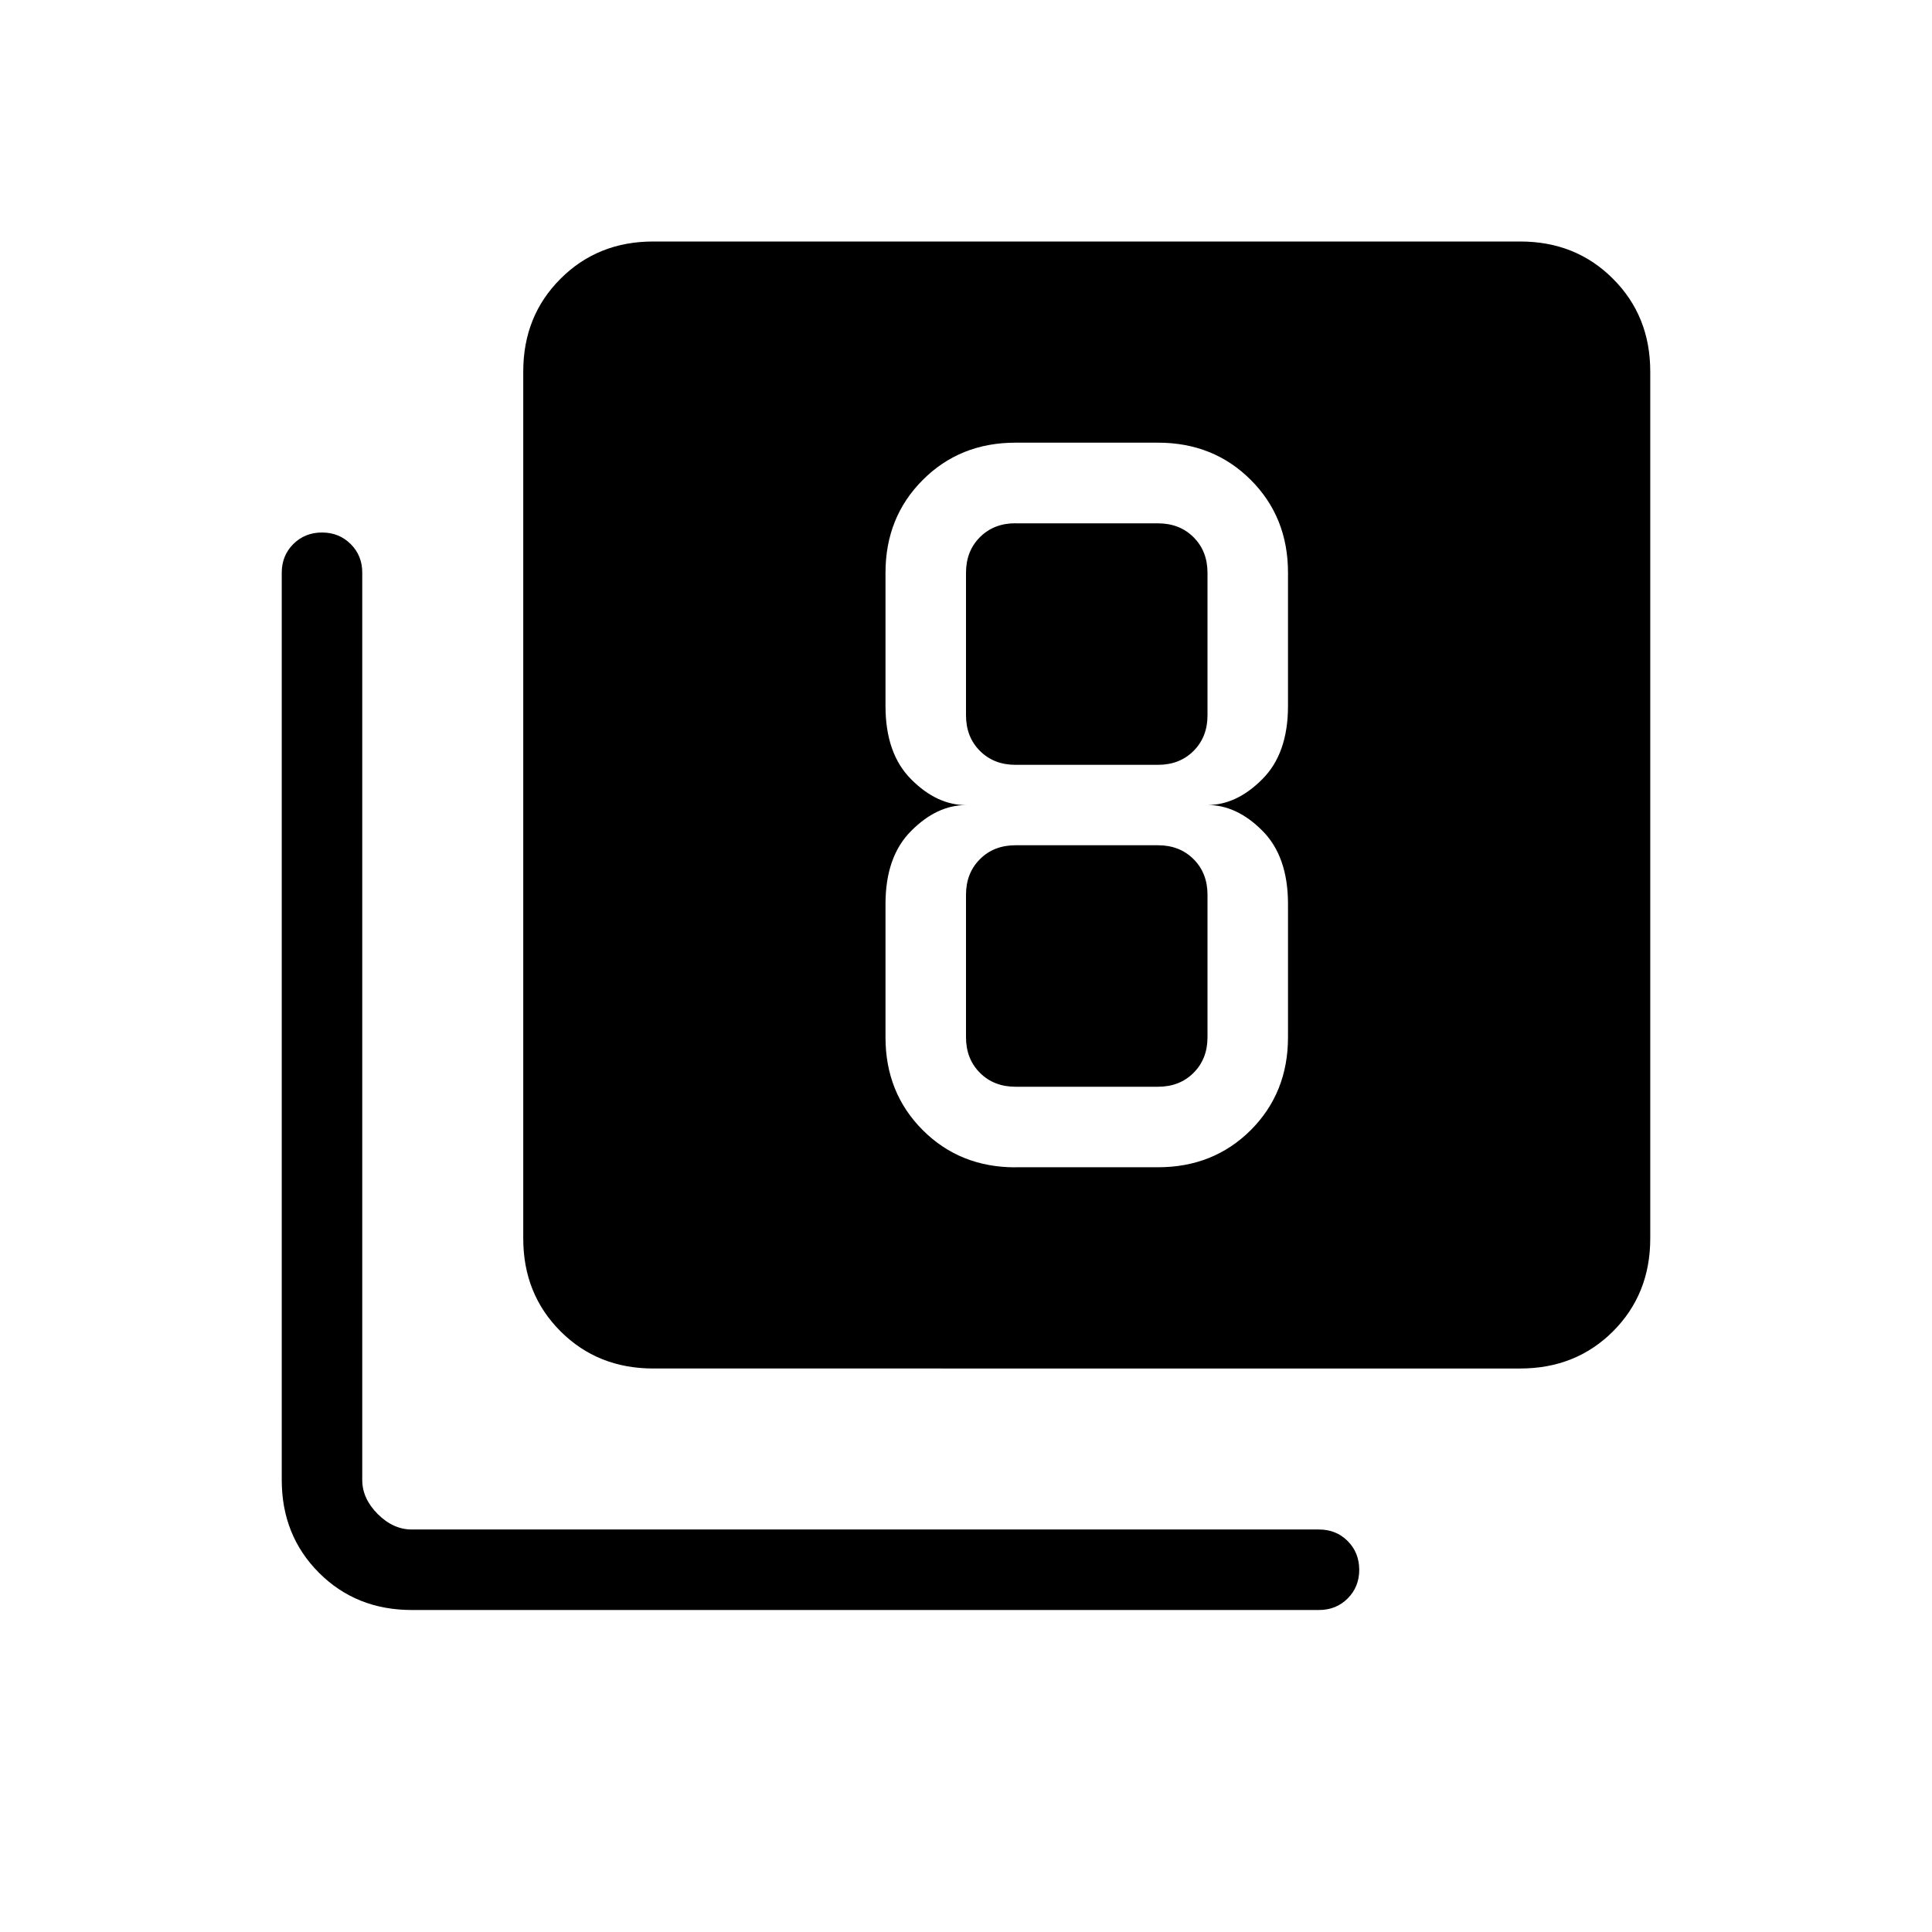 <svg viewBox="0 0 24 24" height="32" width="32" xmlns="http://www.w3.org/2000/svg"><path d="M12.615 14.5h1.77q.69 0 1.153-.462q.462-.463.462-1.153V11.23q0-.593-.32-.912Q15.363 10 15 10q.362 0 .68-.32q.32-.318.32-.91V7.114q0-.69-.462-1.152q-.463-.463-1.153-.463h-1.77q-.69 0-1.152.463Q11 6.425 11 7.115V8.77q0 .593.32.912q.318.319.68.319q-.362 0-.68.32q-.32.318-.32.91v1.655q0 .69.463 1.153q.462.462 1.152.462m0-8h1.77q.269 0 .442.173t.173.442v1.77q0 .269-.173.442t-.442.173h-1.77q-.269 0-.442-.173T12 8.885v-1.77q0-.269.173-.442t.442-.173m0 7q-.269 0-.442-.173T12 12.885v-1.77q0-.269.173-.442t.442-.173h1.77q.269 0 .442.173t.173.442v1.77q0 .269-.173.442t-.442.173zm-4.5 3.5q-.69 0-1.152-.462q-.463-.463-.463-1.153V4.615q0-.69.463-1.152Q7.425 3 8.115 3h10.77q.69 0 1.152.463q.463.462.463 1.152v10.77q0 .69-.462 1.153q-.463.462-1.153.462zm-3 3q-.69 0-1.152-.462q-.463-.463-.463-1.153V7.115q0-.213.143-.356q.144-.144.357-.144t.357.144t.143.356v11.27q0 .23.192.423q.193.192.423.192h11.27q.213 0 .356.143t.144.357q0 .213-.144.357q-.143.143-.356.143z" fill="currentColor"></path></svg>